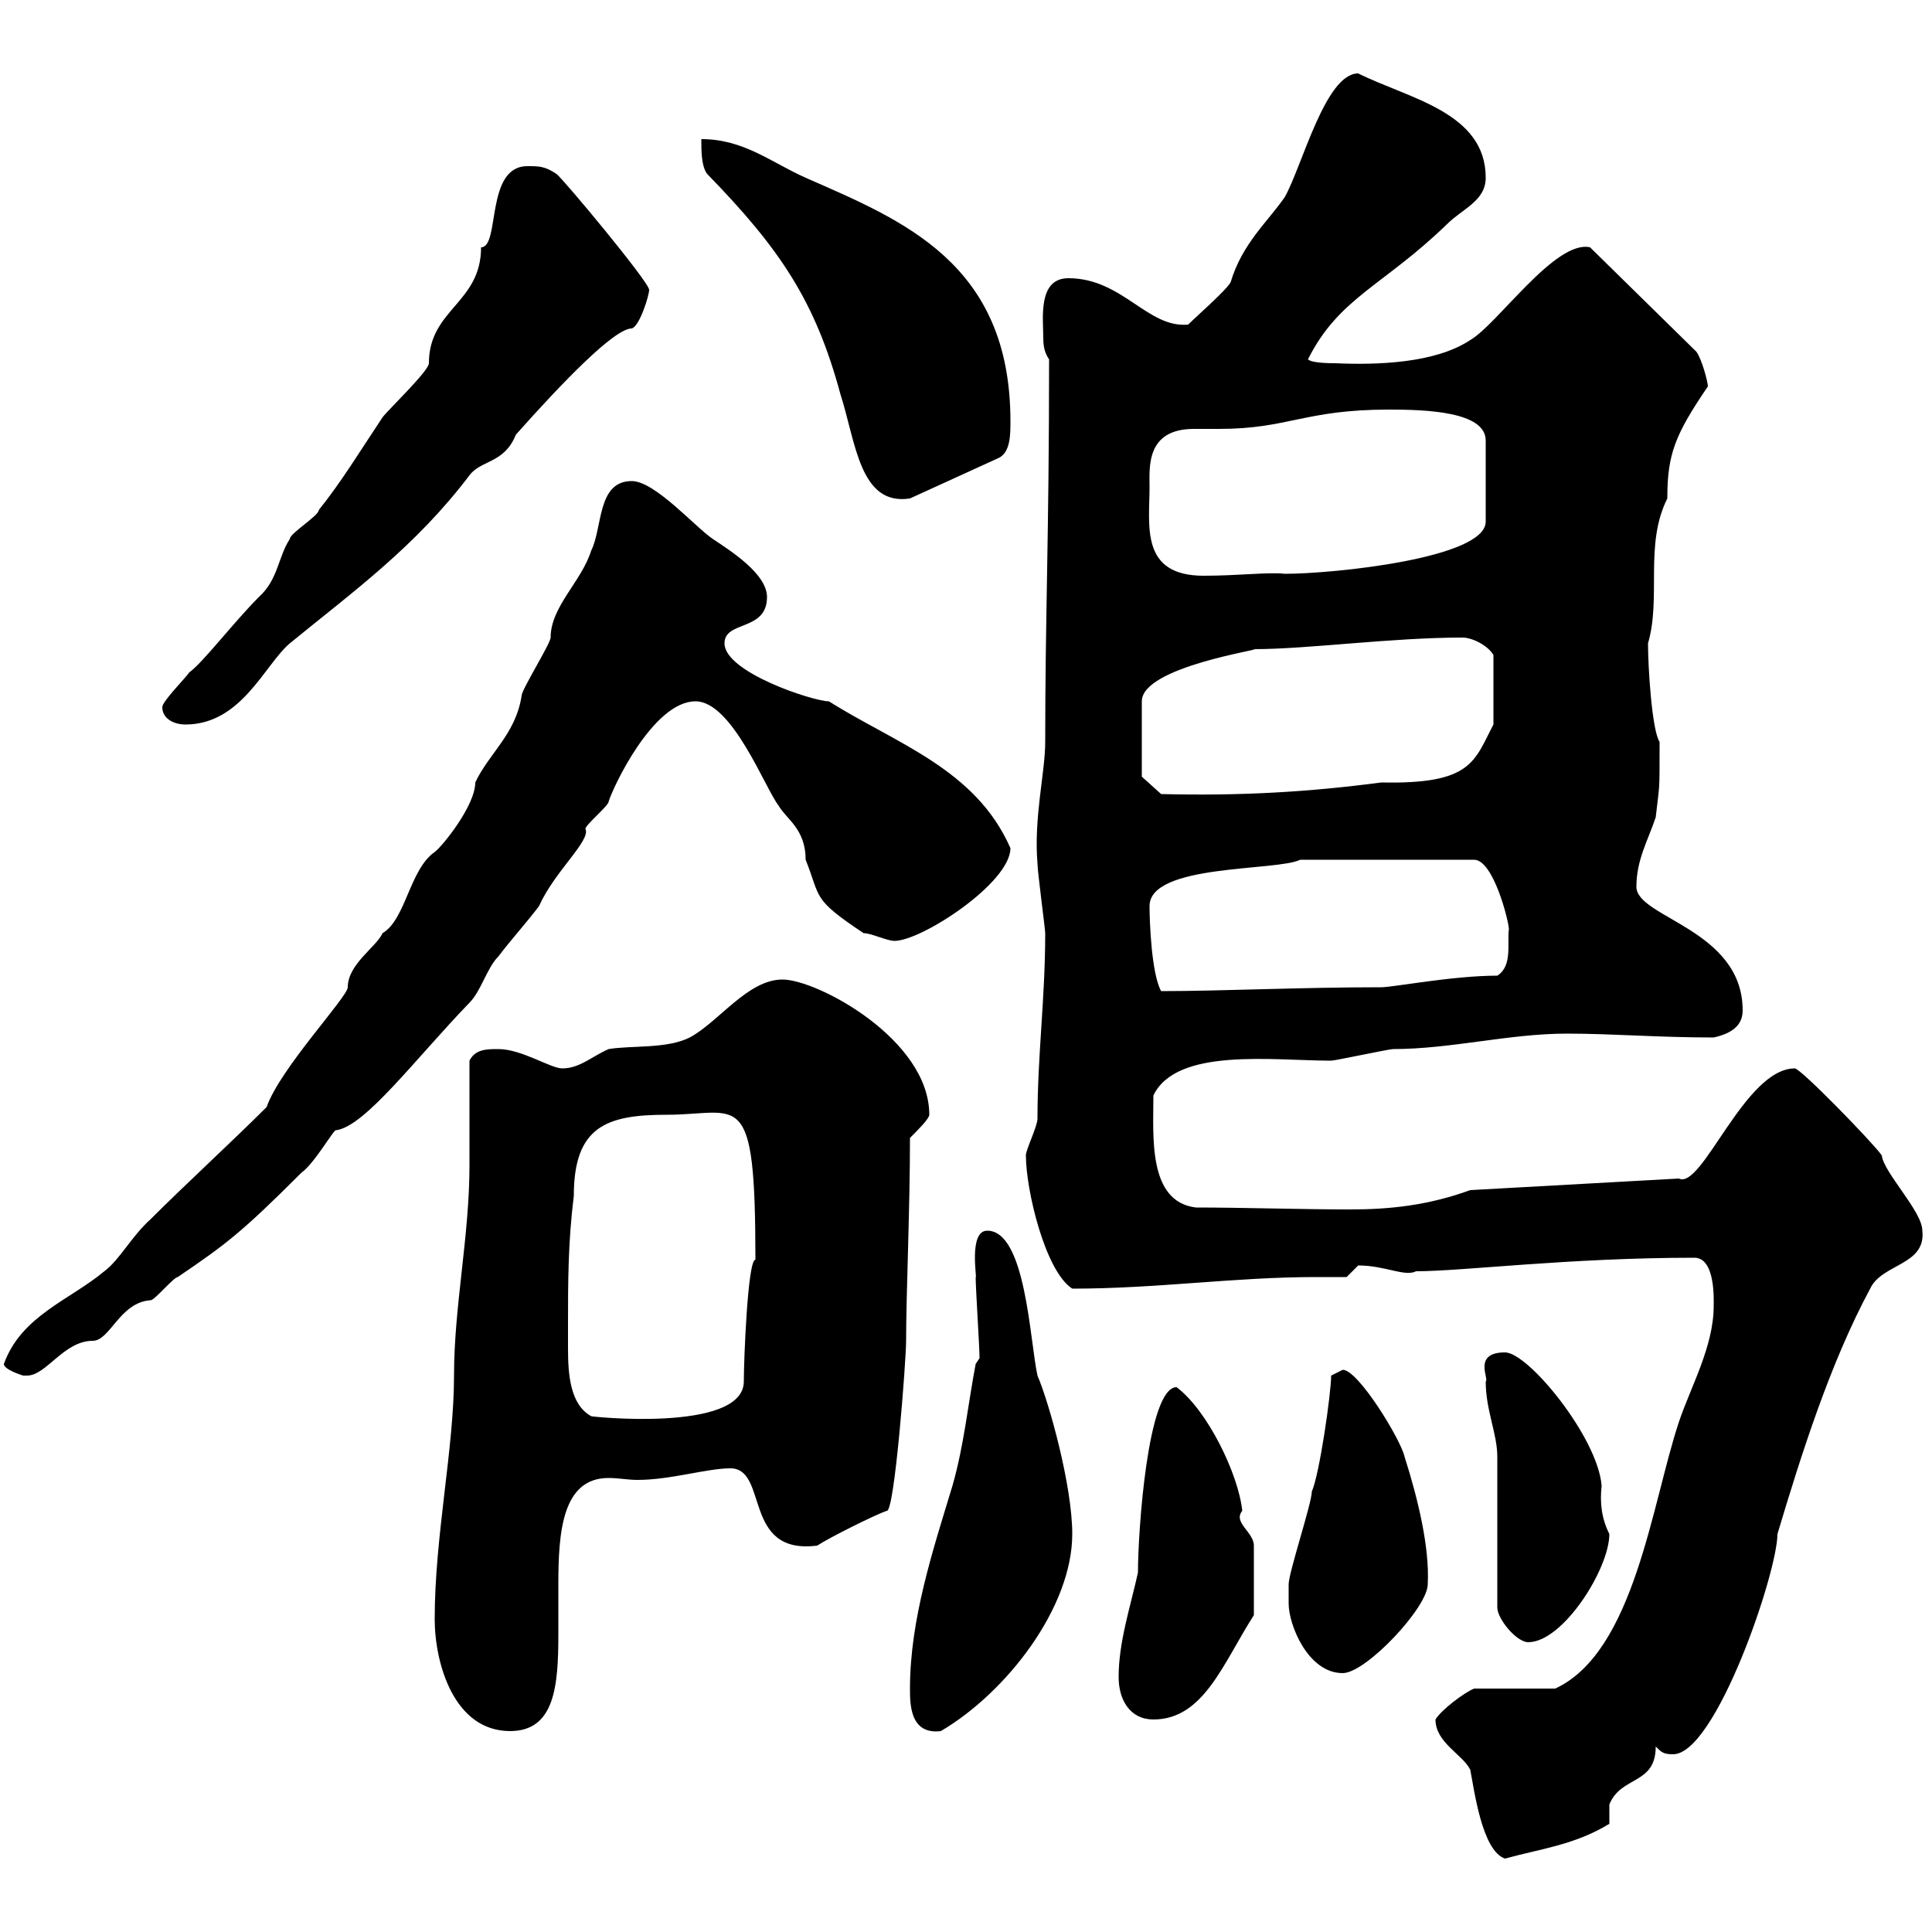 <svg xmlns="http://www.w3.org/2000/svg" xmlns:xlink="http://www.w3.org/1999/xlink" width="300" height="300"><path d="M222.90 267C222.90 270.60 227.10 272.40 228.30 274.80C228.90 277.80 230.10 287.40 233.70 288.60C239.10 287.10 244.50 286.50 249.90 283.20C249.90 283.20 249.90 280.20 249.90 280.20C251.70 275.70 257.10 277.20 257.10 271.20C258 272.10 258.30 272.40 259.80 272.40C266.40 272.40 276 244.20 276 238.20C279.60 226.20 284.10 211.80 290.40 200.10C292.20 196.20 299.10 196.50 298.50 191.10C298.50 188.10 292.50 182.10 292.20 179.40C290.70 177.30 279.60 165.90 278.70 165.90C270.90 165.90 264.30 184.80 260.70 183L228.30 184.80C221.70 187.20 215.70 187.80 209.70 187.80C202.20 187.80 192.90 187.50 185.70 187.50C178.20 186.60 179.10 176.40 179.10 170.10C182.70 162.60 197.70 164.70 206.70 164.70C207.30 164.70 215.70 162.90 216.30 162.90C225.30 162.90 234.30 160.50 243.30 160.50C250.50 160.50 257.40 161.10 266.10 161.10C268.80 160.50 270.60 159.30 270.60 156.90C270.60 144.30 254.10 142.50 254.10 137.70C254.10 133.50 255.90 130.50 257.10 126.90C257.70 121.50 257.70 123.60 257.70 115.20C256.50 113.40 255.90 103.50 255.90 99.90C258 92.70 255.30 84.60 258.90 77.40C258.90 70.50 260.10 67.50 265.20 60C265.20 59.40 264.30 55.80 263.40 54.60L246.90 38.40C241.50 37.20 232.50 50.40 228.30 52.80C222.90 56.40 213.90 56.70 207.30 56.40C206.70 56.40 203.70 56.40 203.10 55.80C207.90 46.20 214.80 44.40 224.70 34.80C227.10 32.40 230.70 31.20 230.70 27.60C230.70 17.40 218.70 15.30 210.90 11.40C205.80 11.40 202.20 25.80 199.50 30.60C196.80 34.50 192.90 37.80 191.10 43.80C190.50 45 185.70 49.20 184.50 50.40C178.20 51 174.30 43.20 165.90 43.20C161.10 43.20 162 49.50 162 52.50C162 54 162.30 54.90 162.90 55.80C162.90 83.40 162.30 95.40 162.30 115.20C162.30 120 160.50 126.90 161.10 134.10C161.10 135.30 162.30 144.30 162.30 144.90C162.30 155.10 161.10 163.80 161.10 173.70C161.10 174.90 159.30 178.50 159.30 179.40C159.30 184.80 162.30 197.40 166.50 200.10C179.70 200.10 191.70 198.30 204.30 198.30C205.80 198.30 207.30 198.30 209.10 198.30C209.10 198.30 210.90 196.50 210.90 196.50C215.10 196.50 218.10 198.30 219.90 197.40C227.10 197.40 243.60 195.30 263.10 195.30C266.40 195.30 266.10 201.90 266.10 202.80C266.10 209.10 262.50 215.40 260.70 220.80C256.50 233.40 253.80 256.50 241.50 262.20L228.90 262.20C227.40 262.80 223.80 265.50 222.90 267ZM67.50 251.40C67.50 258.30 70.50 268.80 79.20 268.80C86.10 268.80 86.70 261.90 86.70 253.80C86.70 251.10 86.70 248.70 86.70 246C86.70 237.90 87.30 229.50 94.50 229.50C96 229.50 97.50 229.80 99 229.80C104.10 229.80 109.80 228 113.40 228C119.40 228 115.20 241.50 126.90 240C128.70 238.80 135.90 235.20 137.70 234.60C138.90 234.90 140.70 211.20 140.70 208.20C140.70 201 141.30 187.80 141.30 176.70C142.50 175.50 144.30 173.70 144.30 173.10C144.30 161.40 126.90 152.10 121.50 152.10C116.10 152.10 111.60 158.70 107.10 161.10C103.50 162.90 98.10 162.30 94.50 162.90C91.80 164.10 90 165.90 87.30 165.90C85.50 165.90 81 162.90 77.40 162.90C75.60 162.90 73.80 162.90 72.90 164.70C72.90 170.10 72.90 175.50 72.90 180.90C72.90 192 70.50 202.80 70.50 213.60C70.50 225 67.50 238.50 67.50 251.40ZM141.30 262.20C141.30 264.60 141.30 269.40 146.10 268.80C156.30 262.80 166.50 249.60 166.50 238.20C166.50 230.70 162.90 217.80 161.10 213.60C159.90 208.20 159.30 191.10 153.30 191.10C150.30 191.10 151.80 198.90 151.50 198.30C151.50 200.10 152.10 209.10 152.10 210.90L151.50 211.80C150.30 218.10 149.70 224.40 147.90 230.70C144.90 240.60 141.30 251.40 141.30 262.20ZM173.70 260.40C173.70 264 175.50 267 179.10 267C186.90 267 189.90 258.30 194.70 250.80L194.70 240C194.70 237.90 191.40 236.40 192.90 234.60C192.30 228.90 187.50 219 182.70 215.40C178.20 215.40 176.70 237.90 176.70 244.20C175.50 249.60 173.70 255 173.70 260.40ZM200.10 249C200.10 252.30 203.10 259.80 208.50 259.80C212.10 259.80 221.70 249.60 221.70 246C222 240.30 220.20 232.80 218.10 226.20C217.50 223.50 210.90 212.70 208.50 212.70C208.50 212.70 206.70 213.60 206.70 213.60C206.70 216.30 204.90 228.90 203.70 231.60C203.70 233.40 200.10 244.20 200.10 246C200.10 246 200.10 247.80 200.10 249ZM230.70 214.50C230.70 219 232.50 222.60 232.50 226.20L232.50 249.60C232.50 251.40 235.50 255 237.30 255C242.70 255 249.90 243.60 249.90 238.20C248.70 235.80 248.40 233.40 248.70 230.70C248.10 223.20 237.30 210 233.70 210C228.60 210 231.30 214.20 230.70 214.50ZM88.20 205.50C88.20 199.20 88.20 192.90 89.10 185.70C89.10 174.90 94.20 173.10 103.50 173.10C114.90 173.10 117.30 168.30 117.30 195.60C116.10 195.60 115.50 211.20 115.50 214.50C115.50 222.60 90.90 219.90 91.80 219.90C88.50 218.10 88.20 213.30 88.20 209.40C88.20 207.90 88.20 206.40 88.20 205.50ZM0.60 211.80C0.60 212.70 3.60 213.60 3.60 213.60C3.60 213.60 3.60 213.60 4.20 213.60C7.20 213.60 9.90 208.20 14.40 208.20C17.10 208.20 18.60 202.20 23.40 201.90C24 201.90 27 198.30 27.60 198.30C35.10 193.20 37.50 191.40 46.80 182.10C48.90 180.60 51.90 175.20 52.20 175.50C56.70 174.90 64.50 164.40 72.90 155.70C74.70 153.90 75.60 150.30 77.40 148.50C79.20 146.10 81.90 143.10 83.70 140.70C86.10 135.30 91.80 130.50 90.90 128.70C90.90 128.10 94.50 125.10 94.50 124.50C95.10 122.40 101.40 108.90 108 108.90C113.70 108.90 118.80 122.40 120.90 125.10C122.10 127.20 125.10 128.70 125.10 133.50C127.50 139.50 126 139.50 134.10 144.90C135.30 144.90 137.70 146.10 138.90 146.10C143.10 146.10 156.90 137.10 156.90 131.70C151.50 119.40 139.20 115.50 128.70 108.90C126.30 108.90 112.50 104.40 112.50 99.90C112.50 96.30 119.10 98.10 119.10 92.70C119.10 89.10 113.40 85.50 110.70 83.70C108 81.90 101.70 74.70 98.10 74.70C92.70 74.70 93.60 81.90 91.80 85.50C90.30 90.30 85.50 94.20 85.50 99C85.50 99.90 81 107.10 81 108C80.10 114 75.90 117 73.80 121.50C73.80 125.10 68.70 131.40 67.50 132.30C63.60 135 63 142.80 59.40 144.90C58.50 147 54 149.70 54 153.30C54 154.80 43.50 165.90 41.40 171.90C36 177.30 28.80 183.90 23.40 189.30C20.40 192 18.60 195.60 16.20 197.40C10.80 201.90 3.30 204.30 0.60 211.80ZM178.50 140.70C178.50 134.10 198.30 135.30 201.90 133.50L228.90 133.50C231.90 133.50 234.30 143.10 234.30 144.30C234 146.40 234.90 150 232.50 151.50C225.60 151.50 216.30 153.30 214.50 153.30C201.90 153.30 189.60 153.90 180.30 153.90C178.80 151.20 178.50 143.10 178.50 140.70ZM177.30 120.60L177.30 108.90C177.30 103.50 196.50 100.80 194.70 100.80C203.10 100.80 216 99 227.10 99C228.60 99 231 100.20 231.90 101.70L231.90 112.50C228.90 118.20 228.60 121.80 214.50 121.50C203.10 123 192.60 123.60 180.30 123.30ZM25.20 109.80C25.20 111.60 27 112.50 28.80 112.50C37.50 112.50 41.10 103.20 45 99.90C54.90 91.80 64.50 84.90 72.90 73.80C74.70 71.40 78.30 72 80.10 67.50C87.30 59.40 95.40 51 98.10 51C99.30 50.70 100.80 45.90 100.80 45C100.80 43.80 87.30 27.60 86.40 27C84.60 25.80 83.70 25.80 81.90 25.80C75.30 25.80 77.70 38.40 74.70 38.40C74.70 47.10 66.60 48 66.60 56.40C66.60 57.60 60.30 63.60 59.40 64.80C55.80 70.20 53.10 74.70 49.50 79.20C49.50 80.10 45 82.80 45 83.70C43.20 86.40 43.20 90 40.20 92.70C36.30 96.60 31.50 102.90 29.40 104.40C28.80 105.30 25.20 108.90 25.20 109.80ZM178.50 75.60C178.50 72.60 177.90 66.60 185.40 66.60C186.90 66.60 188.10 66.60 189.30 66.60C200.10 66.60 202.50 63.60 215.70 63.60C221.40 63.60 230.70 63.90 230.70 68.40L230.70 81C230.70 86.70 207 89.10 199.50 89.10C197.10 88.80 192.30 89.40 186.90 89.40C177 89.40 178.50 81.60 178.50 75.60ZM109.80 27C121.20 38.70 126.60 46.80 130.50 61.20C132.90 68.70 133.50 78.60 141.30 77.40L155.10 71.10C156.90 70.20 156.90 67.50 156.90 65.40C156.90 40.80 140.10 34.20 125.10 27.60C119.70 25.20 115.50 21.60 108.90 21.60C108.90 23.40 108.90 25.80 109.80 27Z"/></svg>